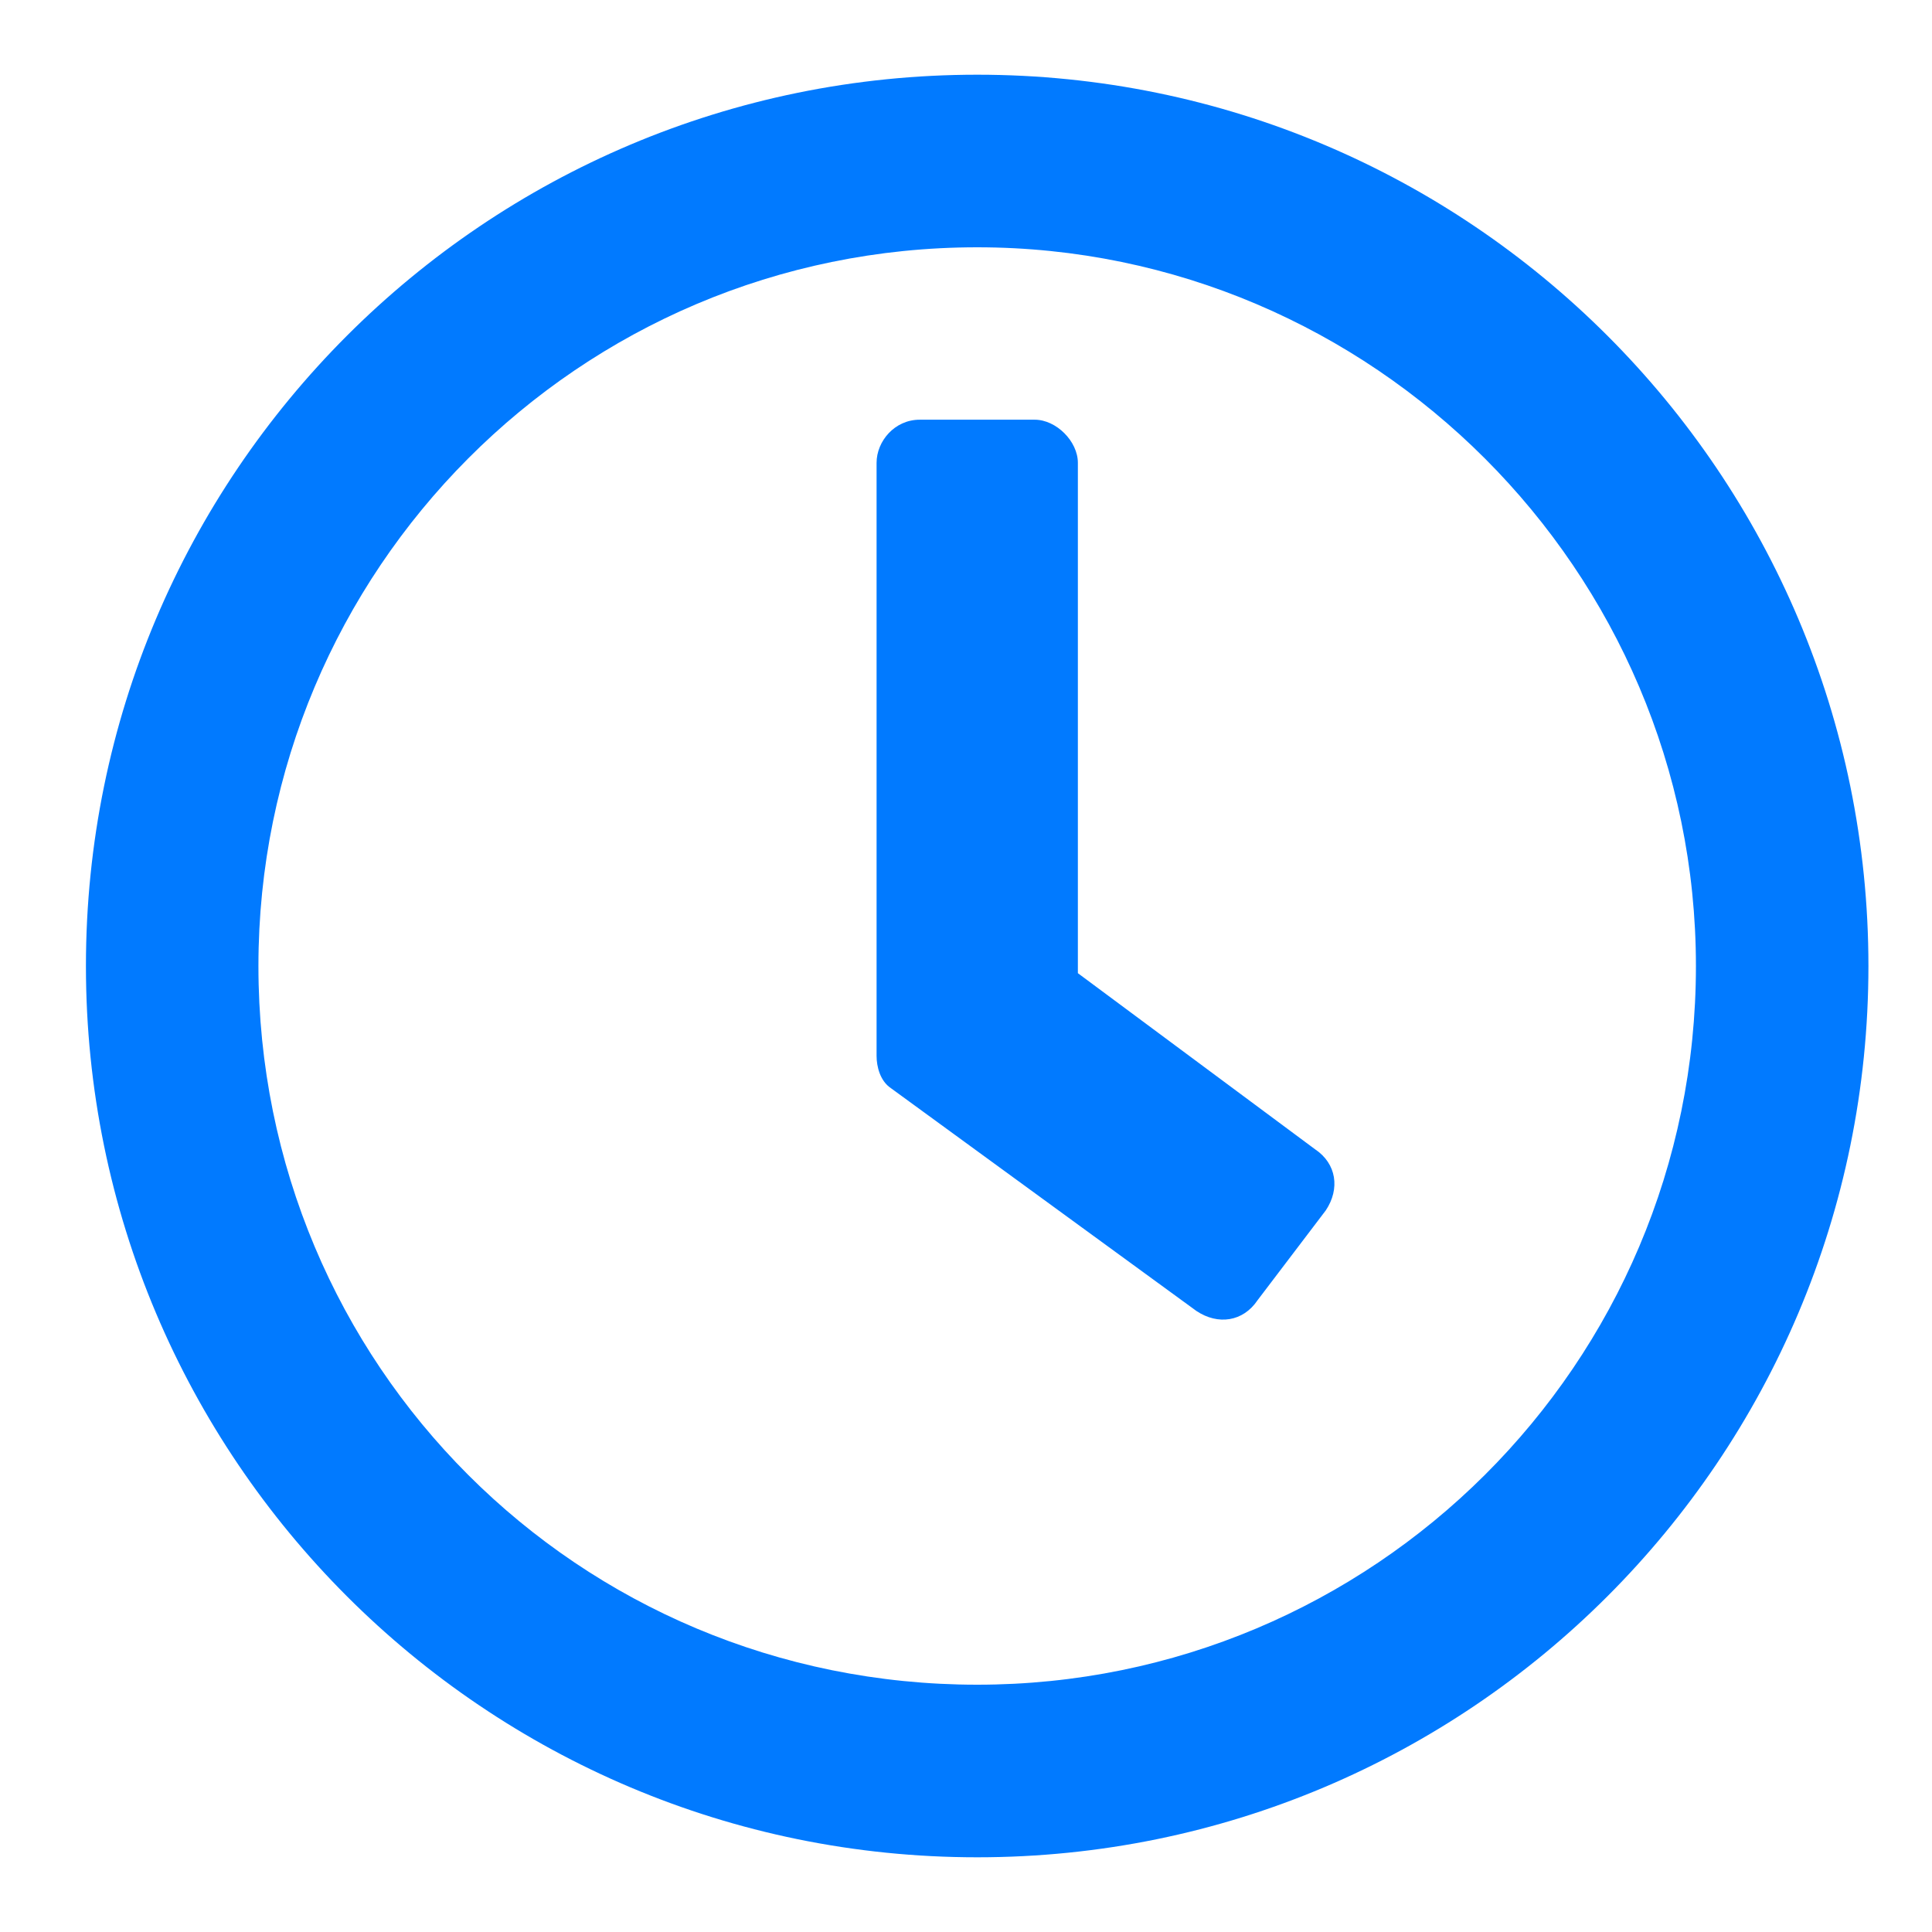 <svg width="21" height="21" viewBox="0 0 21 21" fill="none" xmlns="http://www.w3.org/2000/svg">
<path d="M10.622 0.812C15.973 0.812 20.309 5.148 20.309 10.5C20.309 15.852 15.973 20.188 10.622 20.188C5.27 20.188 0.934 15.852 0.934 10.5C0.934 5.148 5.27 0.812 10.622 0.812ZM10.622 18.312C14.919 18.312 18.434 14.836 18.434 10.5C18.434 6.203 14.919 2.688 10.622 2.688C6.286 2.688 2.809 6.203 2.809 10.5C2.809 14.836 6.286 18.312 10.622 18.312ZM13.005 14.25L9.684 11.828C9.567 11.75 9.528 11.594 9.528 11.477V5.031C9.528 4.797 9.723 4.562 9.997 4.562H11.247C11.481 4.562 11.716 4.797 11.716 5.031V10.578L14.294 12.492C14.528 12.648 14.567 12.922 14.411 13.156L13.669 14.133C13.512 14.367 13.239 14.406 13.005 14.25Z" fill="#017AFF"/>
</svg>
